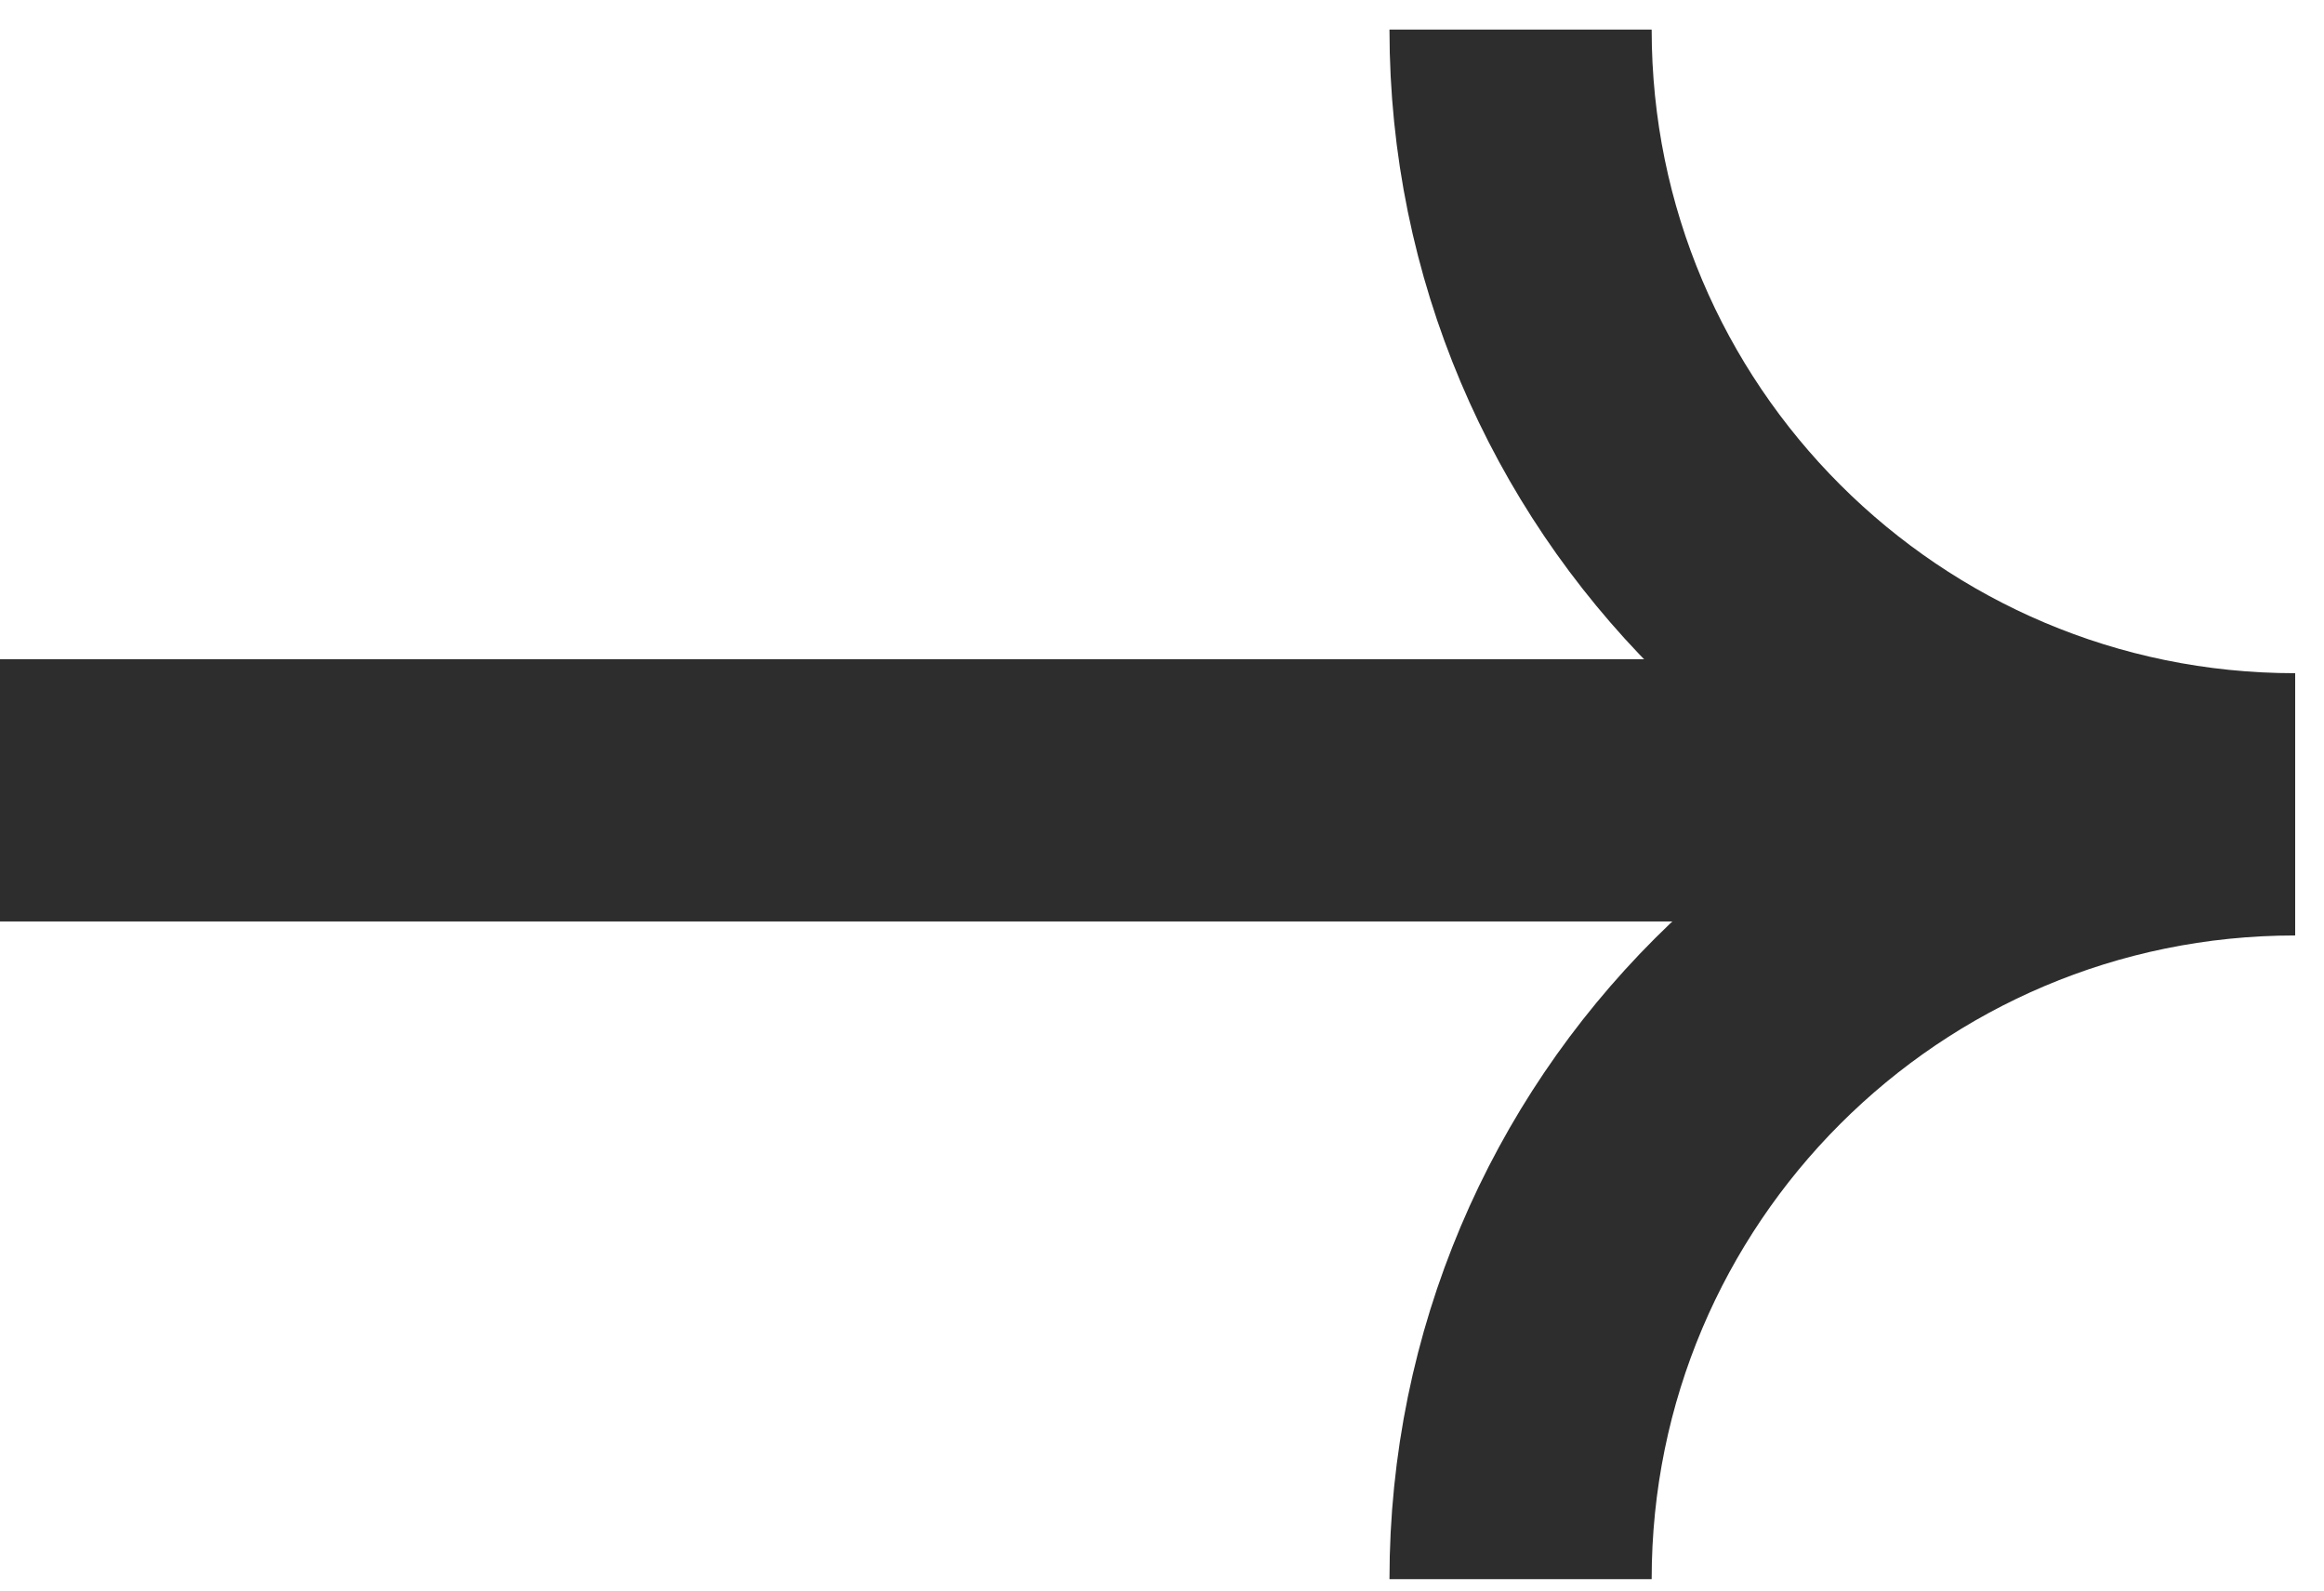 <?xml version="1.0" encoding="UTF-8"?>
<svg xmlns="http://www.w3.org/2000/svg" width="38" height="26" viewBox="0 0 38 26" fill="none">
  <g id="640d02335617001f54d90655_Arrow 6" clip-path="url(#clip0_1_797)">
    <path id="Vector" d="M0 12.919H34.293" stroke="#2D2D2D" stroke-width="4.287"></path>
    <path id="Vector_2" d="M24.863 25.814C24.863 18.819 30.534 13.148 37.528 13.148" stroke="#2D2D2D" stroke-width="4.287"></path>
    <path id="Vector_3" d="M37.528 13.148C30.534 13.148 24.863 7.478 24.863 0.483" stroke="#2D2D2D" stroke-width="4.287"></path>
  </g>
  <defs>
    <clipPath id="clip0_1_797">
      <rect width="38" height="26" fill="white"></rect>
    </clipPath>
  </defs>
</svg>
